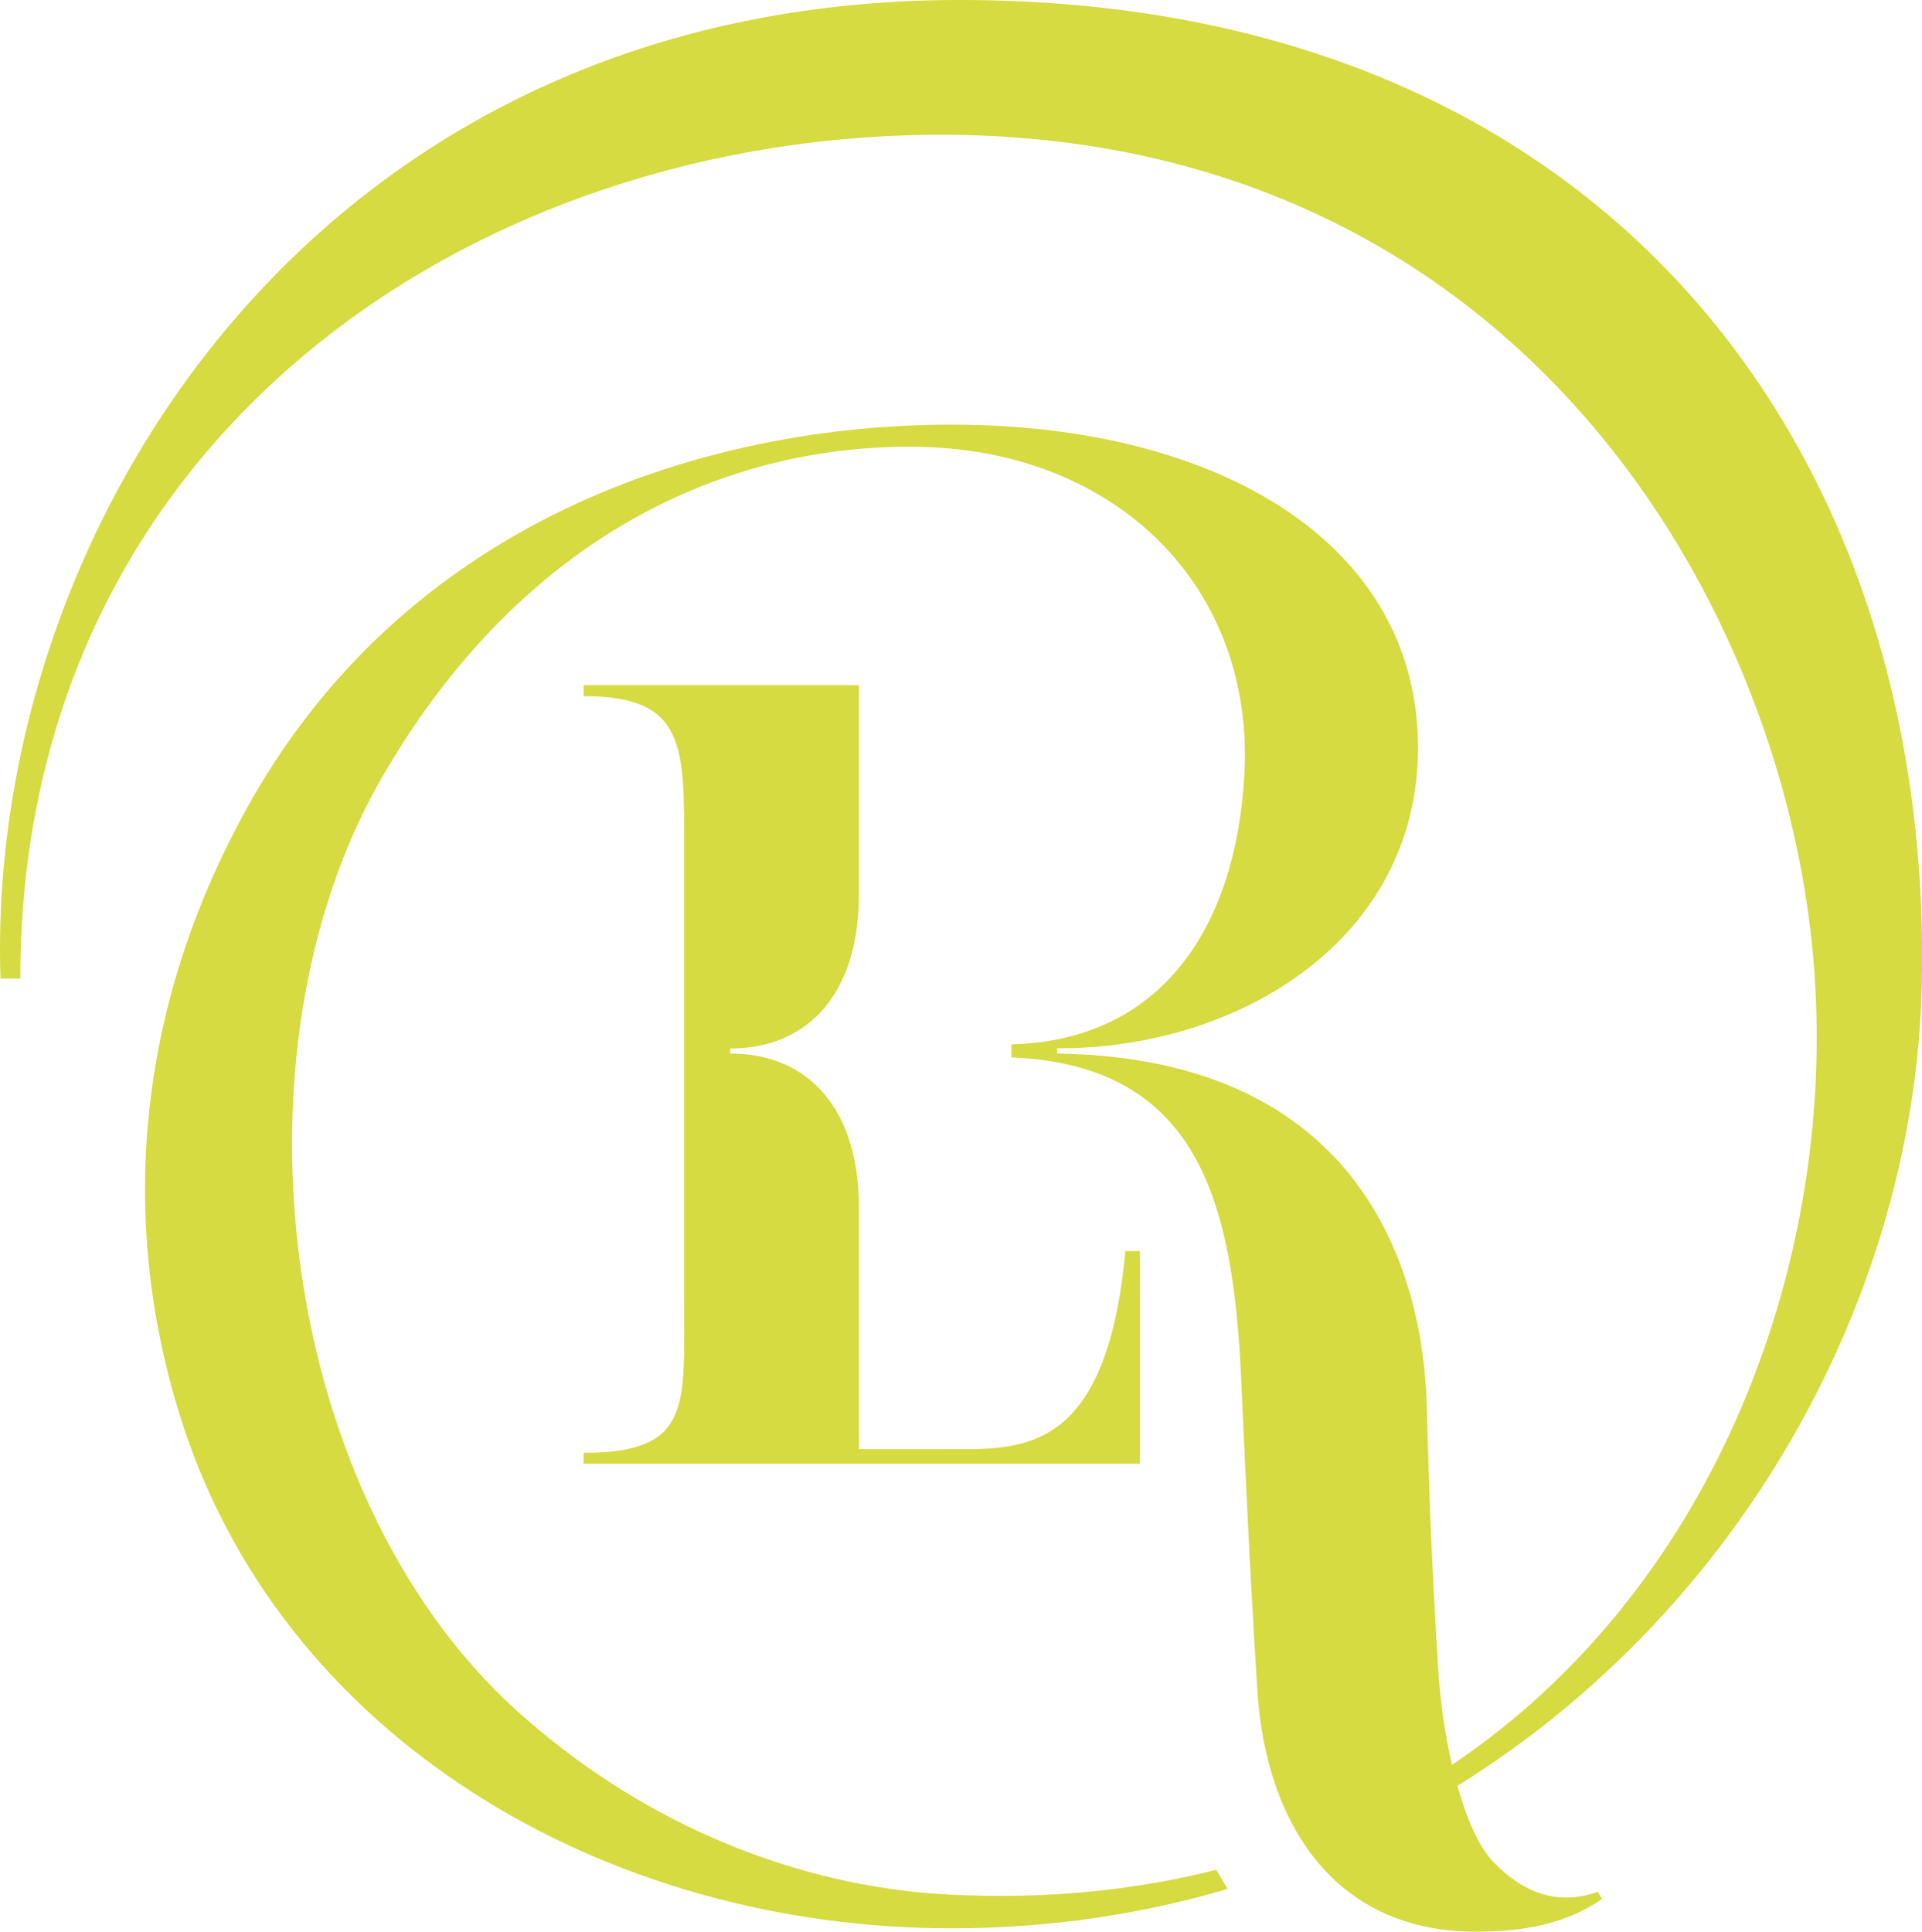 <?xml version="1.0" encoding="UTF-8"?>
<svg data-bbox="0.003 0 291.98 293.438" viewBox="0 0 291.97 293.43" xmlns="http://www.w3.org/2000/svg" data-type="color">
    <g>
        <path d="M88.66 220.69v1.66h84.51v-32.3h-2.21c-2.92 31.36-16.08 30.09-27.28 30.09h-13.21v-36.87c0-14.25-7.22-23.23-19.57-23.23v-.76c12.35 0 19.57-8.98 19.57-23.23v-31.96H88.66v1.66c15.76 0 15.27 7.8 15.27 23.82v68.02c0 16.02 1.14 23.11-15.27 23.11" fill="#d5db40" data-color="1"/>
        <path d="M145.77 0C47.85 0-2.24 80.71.08 148.65h3C3.07 65.8 73.26 19.76 144.53 20.48c86.43.88 127.56 71.97 131.16 128.14 2.87 44.79-15.93 93.14-55.12 119.48-1.1-4.8-1.82-10.01-2.11-14.77-.66-10.98-1.23-20.87-1.72-39.74-.52-20-9.61-52.87-56.17-53.55v-.8c27.66.14 54.84-16.58 54.84-45.66 0-31.05-30.27-49.07-70.88-49.07-37.54 0-83.16 14.54-107.36 58.86-16.45 30.12-19 61.65-10.05 91.01 15.08 49.48 64.59 78.55 117.41 78.55 14.84 0 28.87-2.12 41.96-5.98l-1.74-2.91c-12.25 3.12-25.71 4.5-40.35 3.78-23.47-1.16-46.17-10.77-64.25-26.49-37.94-32.53-46.39-101.31-22.09-143.3 21.35-36.89 52.66-50.69 81.6-50.15 29.92.56 51.11 21.25 49.35 50.19-1.4 23.07-12.74 39.99-35.37 40.58v1.97c28.2 1.21 33.65 21.52 34.9 48.75.75 16.38 1.22 27.37 2.46 47.35 1.28 20.68 12.14 37.35 34.37 36.7 7.57-.07 13.51-1.82 18-4.95l-.66-1.09c-5.78 2.06-11.03.48-15.91-4.58-2.21-2.37-4.03-6.59-5.4-11.52 42.94-26.64 69.42-74.18 70.53-121.49C293.84 68.15 243.69 0 145.77 0" fill="#d5db40" data-color="1"/>
    </g>
</svg>

